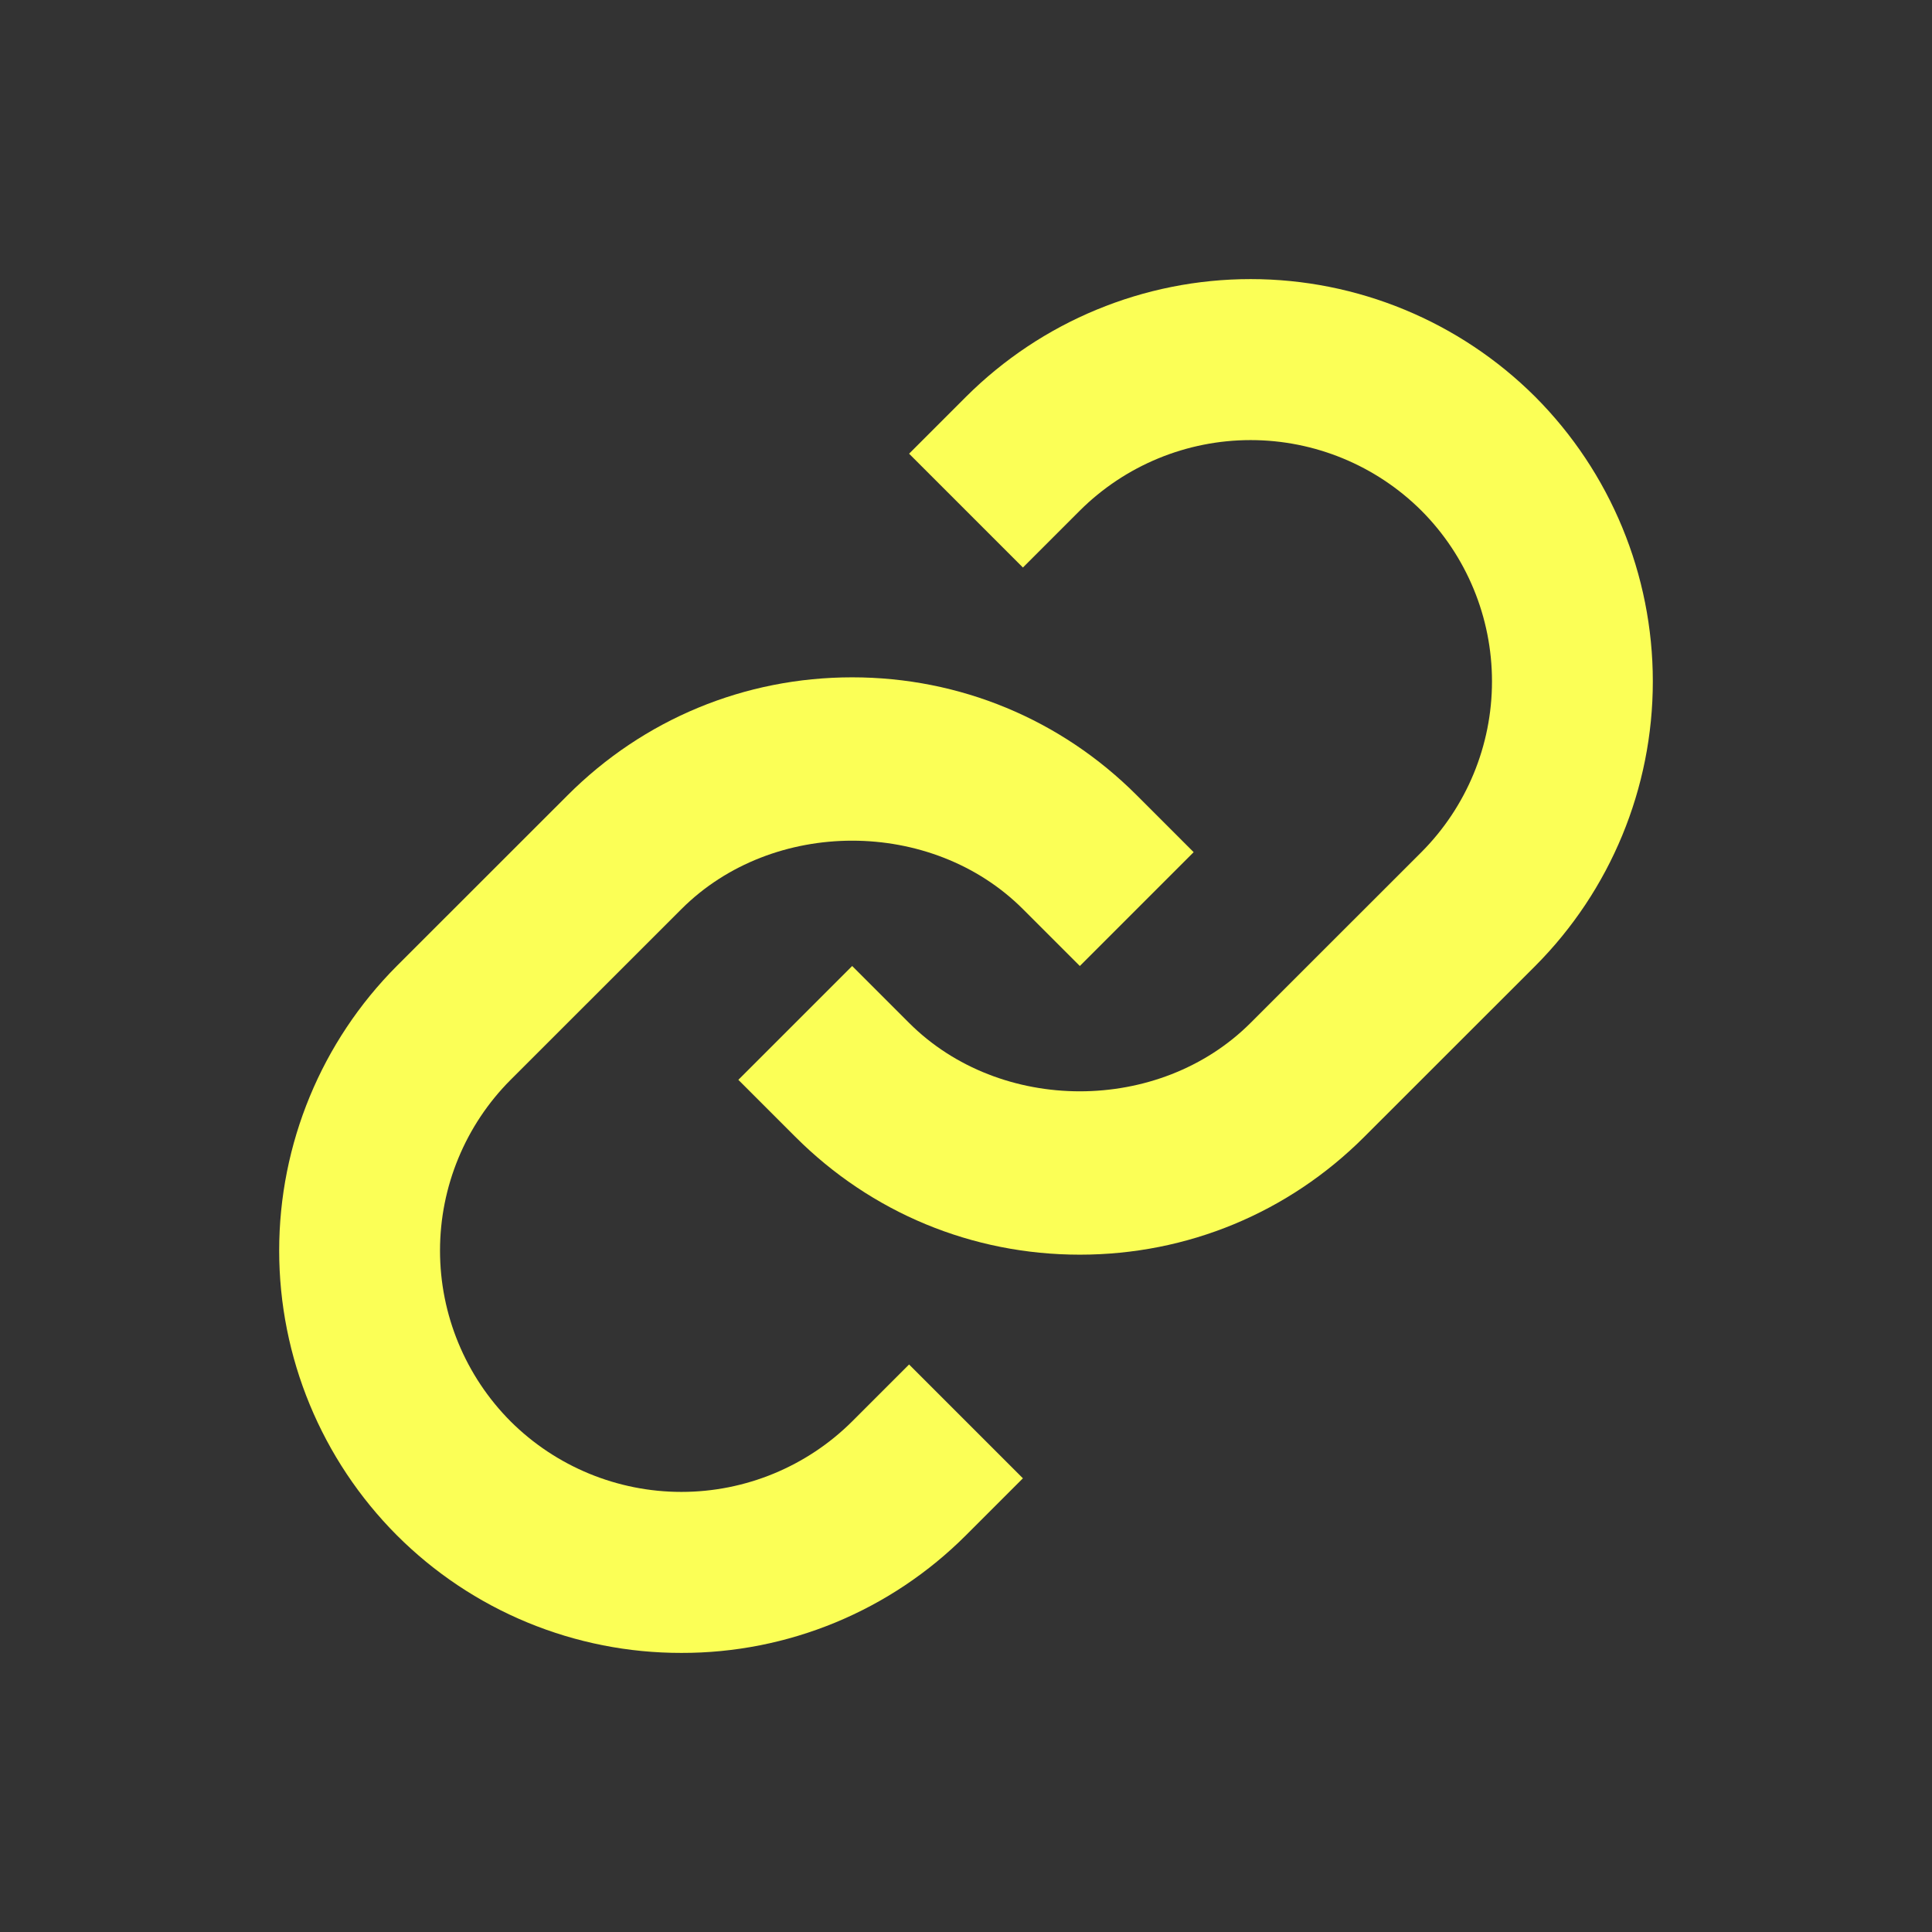 <svg width="48" height="48" viewBox="0 0 48 48" fill="#FBFF56" xmlns="http://www.w3.org/2000/svg">
<rect x="0" y="0" width="48" height="48" fill="#333333" stroke="none"/>
<path d="M16.93 22.586C19.196 20.32 23.148 20.32 25.414 22.586L26.828 24L29.656 21.172L28.242 19.758C26.356 17.87 23.844 16.828 21.172 16.828C18.5 16.828 15.988 17.87 14.102 19.758L9.858 24C7.987 25.877 6.936 28.42 6.936 31.071C6.936 33.722 7.987 36.264 9.858 38.142C10.786 39.071 11.888 39.808 13.101 40.309C14.315 40.811 15.615 41.068 16.928 41.066C18.241 41.069 19.542 40.812 20.756 40.31C21.97 39.808 23.072 39.071 24 38.142L25.414 36.728L22.586 33.9L21.172 35.314C20.045 36.436 18.519 37.066 16.929 37.066C15.339 37.066 13.813 36.436 12.686 35.314C11.563 34.187 10.932 32.661 10.932 31.071C10.932 29.48 11.563 27.954 12.686 26.828L16.93 22.586Z" fill="#FBFF56"/>
<path d="M24 9.858L22.586 11.272L25.414 14.1L26.828 12.686C27.955 11.564 29.481 10.934 31.071 10.934C32.661 10.934 34.187 11.564 35.314 12.686C36.437 13.812 37.068 15.338 37.068 16.929C37.068 18.52 36.437 20.045 35.314 21.172L31.07 25.414C28.804 27.68 24.852 27.68 22.586 25.414L21.172 24L18.344 26.828L19.758 28.242C21.644 30.13 24.156 31.172 26.828 31.172C29.5 31.172 32.012 30.13 33.898 28.242L38.142 24C40.013 22.123 41.064 19.58 41.064 16.929C41.064 14.278 40.013 11.735 38.142 9.858C36.265 7.986 33.722 6.934 31.071 6.934C28.42 6.934 25.877 7.986 24 9.858Z" fill="#FBFF56"/>
</svg>
